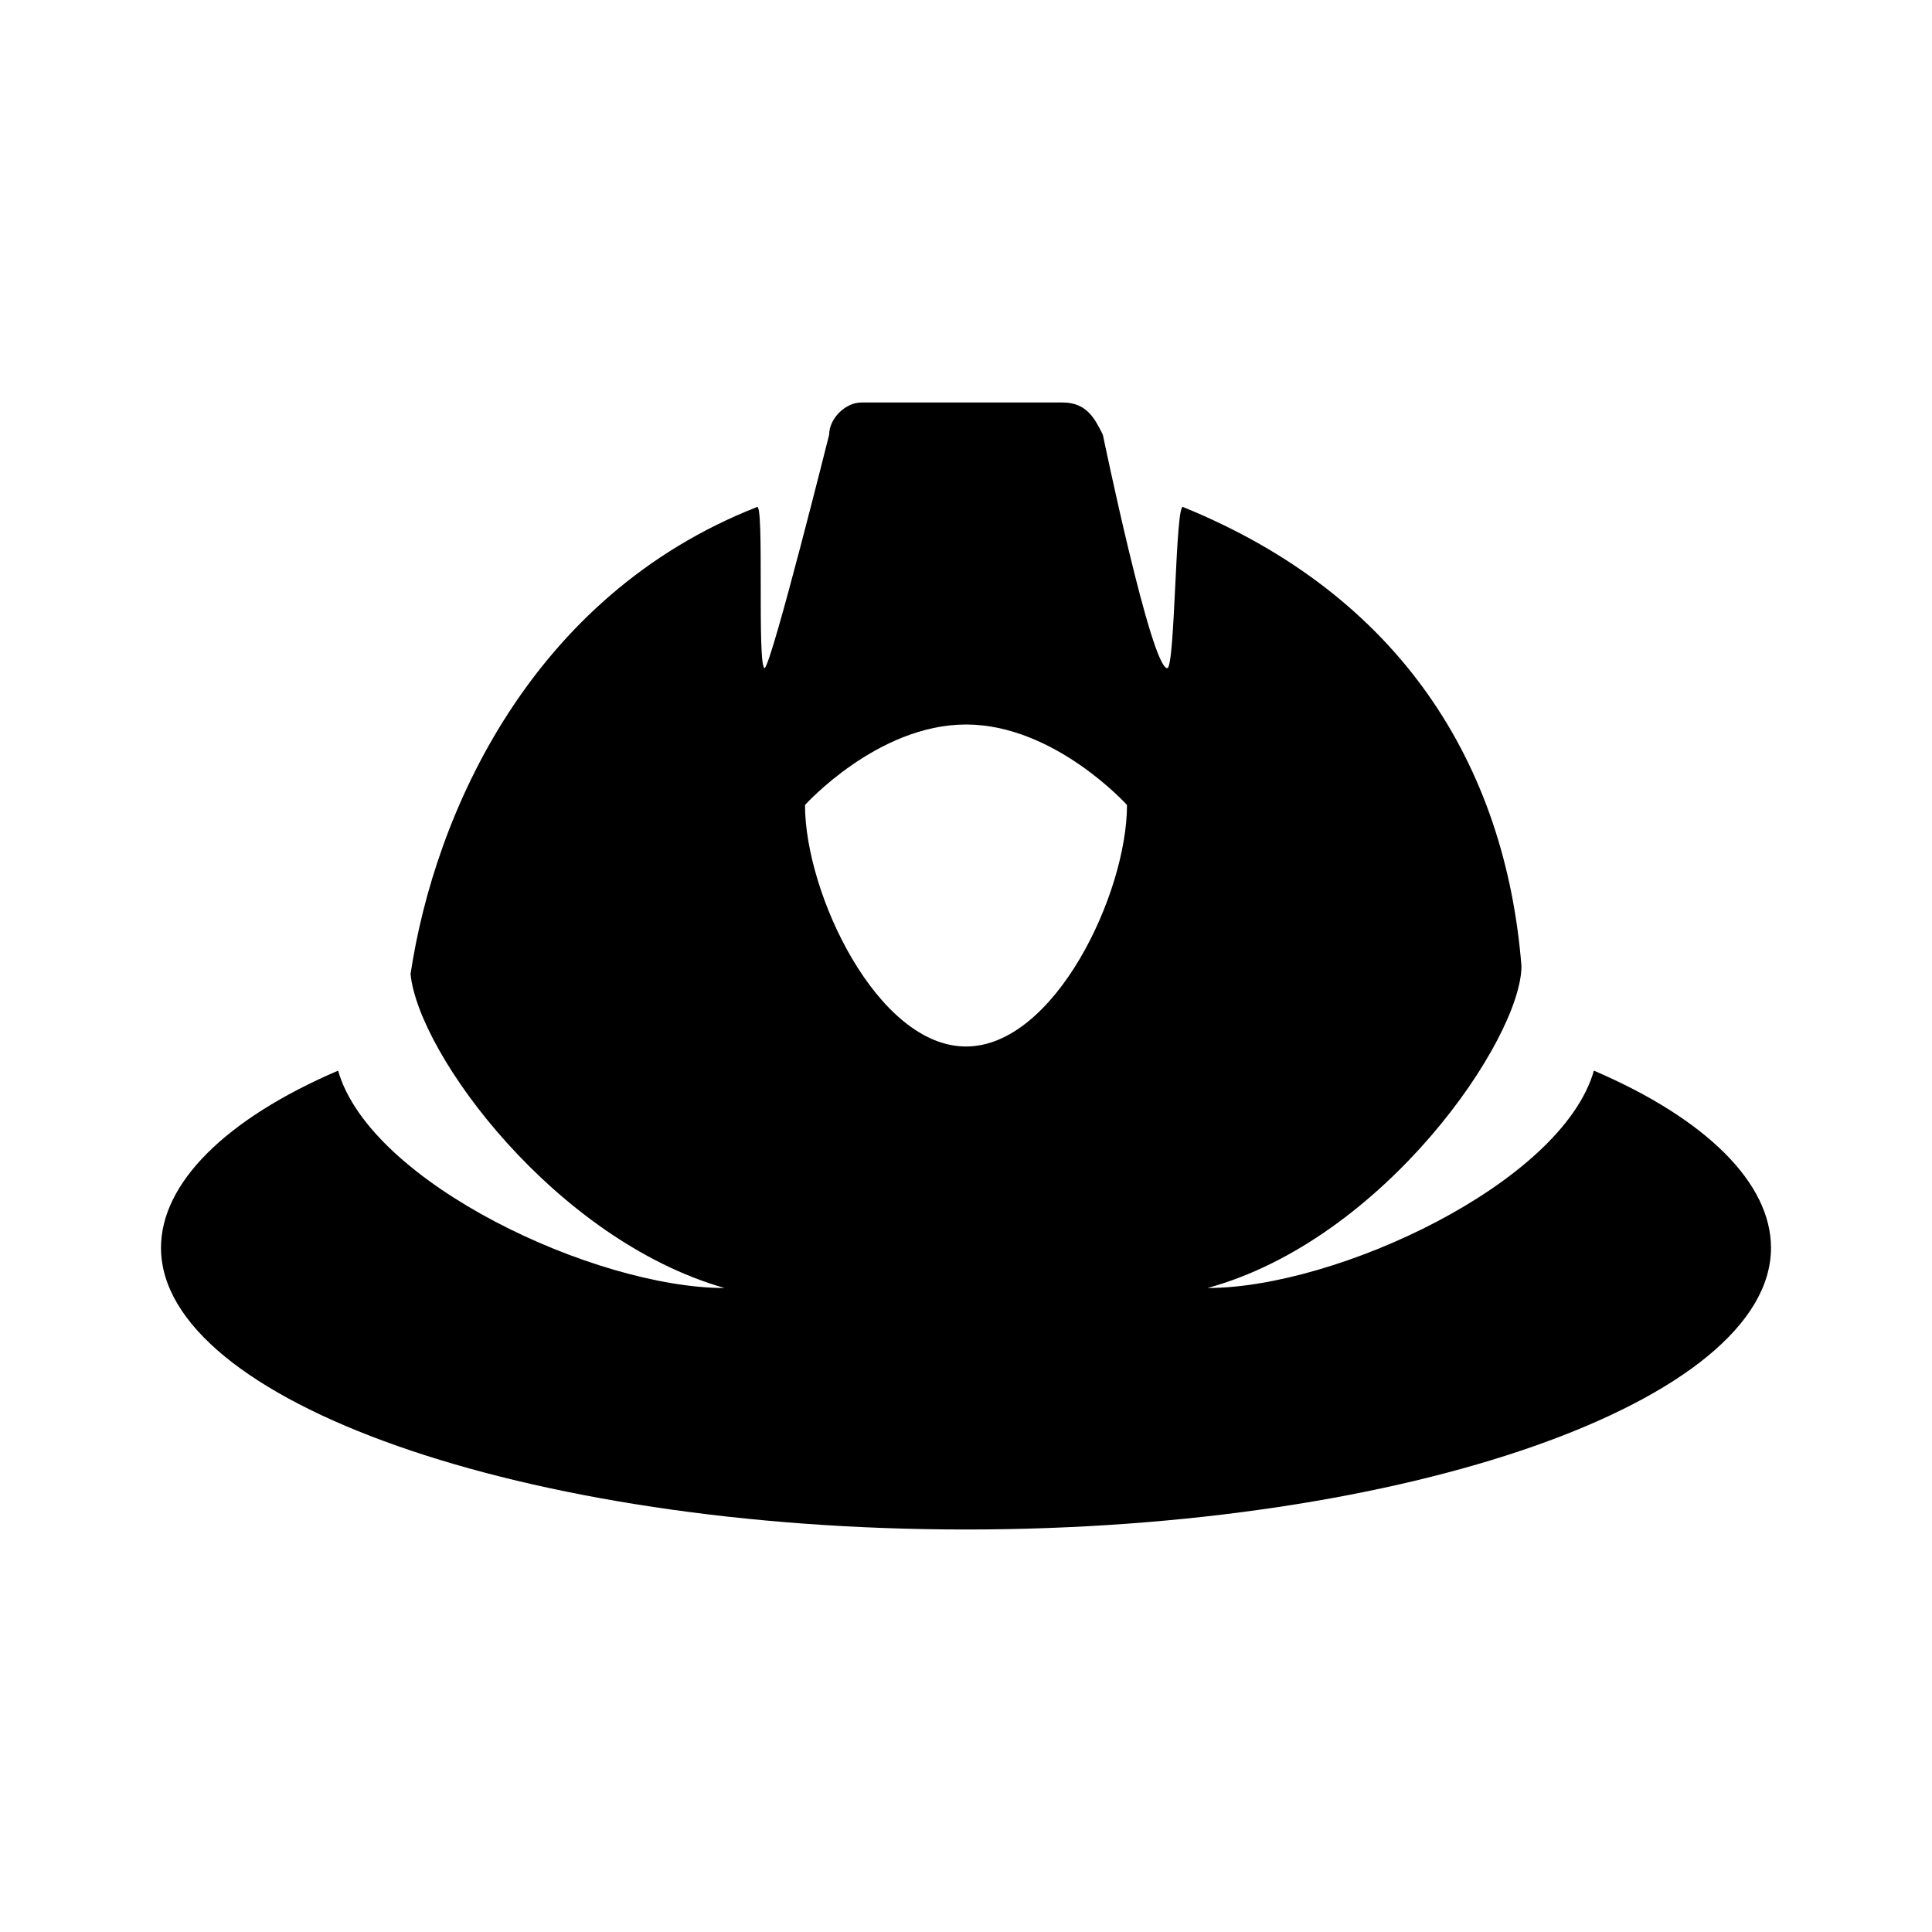 <?xml version="1.0" ?><!DOCTYPE svg  PUBLIC '-//W3C//DTD SVG 1.0//EN'  'http://www.w3.org/TR/2001/REC-SVG-20010904/DTD/svg10.dtd'><svg enable-background="new 0 0 24 24" id="Layer_1" version="1.0" viewBox="0 0 24 24" xml:space="preserve" xmlns="http://www.w3.org/2000/svg" xmlns:xlink="http://www.w3.org/1999/xlink"><path d="M19.8,13.3C19.4,14.7,16.6,16,15,16c2.2-0.6,3.9-3.1,3.9-4c-0.2-2.5-1.5-4.6-4.2-5.7c-0.1-0.1-0.1,2-0.2,2  c-0.2,0-0.8-2.9-0.8-2.9C13.6,5.2,13.5,5,13.2,5h-2.5c-0.2,0-0.4,0.2-0.4,0.4c0,0-0.7,2.8-0.8,2.9c-0.1,0,0-2.1-0.1-2  c-2.8,1.1-4,3.8-4.3,5.8c0.1,1,1.8,3.3,3.9,3.9c-1.6,0-4.4-1.3-4.8-2.7C2.8,13.9,2,14.7,2,15.5C2,17.4,6.5,19,12,19s10-1.6,10-3.5  C22,14.7,21.2,13.9,19.8,13.3z M12,13c-1.1,0-2-1.9-2-3c0,0,0.9-1,2-1s2,1,2,1C14,11.1,13.1,13,12,13z"/></svg>
